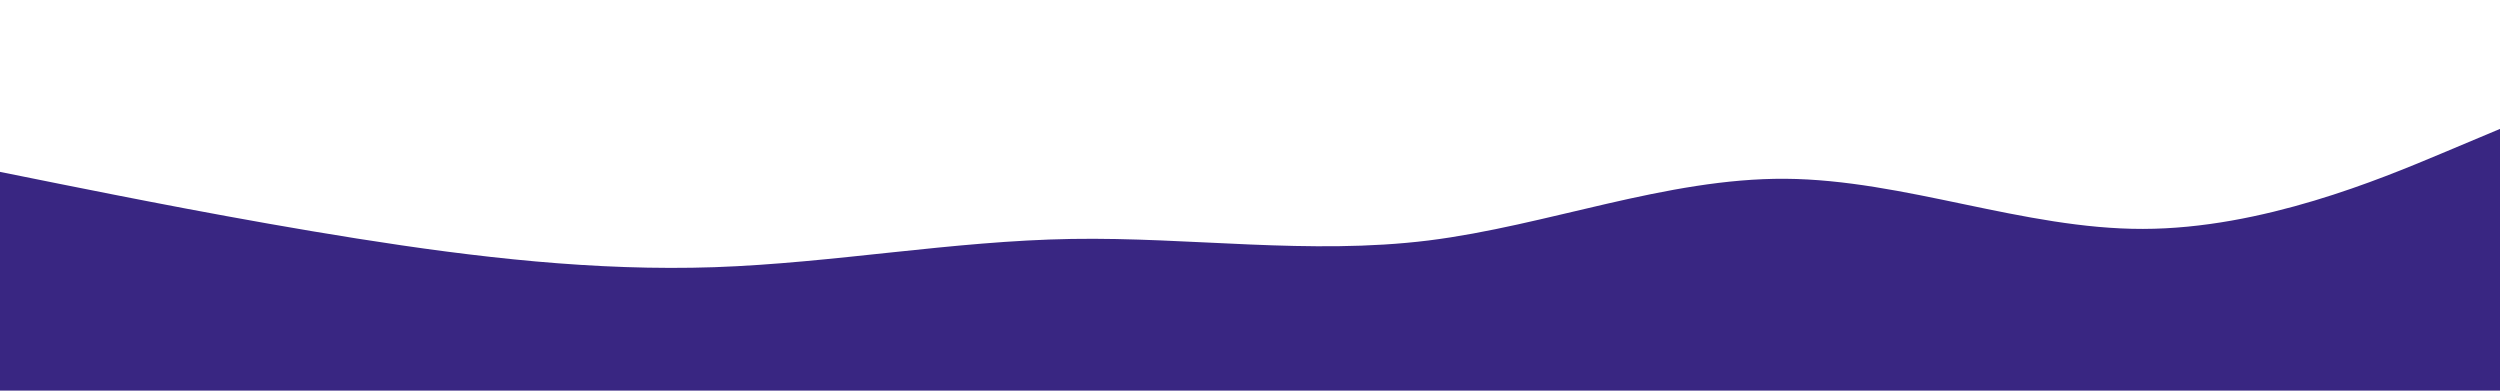 <?xml version="1.0" encoding="UTF-8"?> <svg xmlns="http://www.w3.org/2000/svg" xmlns:xlink="http://www.w3.org/1999/xlink" id="visual" viewBox="0 0 1920 300" width="1920" height="300"> <path d="M0 132L45.7 141.2C91.3 150.3 182.7 168.7 274.2 183.2C365.7 197.7 457.3 208.3 548.8 205.2C640.3 202 731.7 185 823 183.5C914.3 182 1005.7 196 1097 184.7C1188.3 173.3 1279.7 136.7 1371.2 137.3C1462.7 138 1554.3 176 1645.8 175.8C1737.3 175.7 1828.7 137.3 1874.3 118.2L1920 99L1920 301L1874.3 301C1828.7 301 1737.3 301 1645.8 301C1554.3 301 1462.7 301 1371.2 301C1279.7 301 1188.3 301 1097 301C1005.7 301 914.3 301 823 301C731.7 301 640.3 301 548.8 301C457.3 301 365.7 301 274.2 301C182.7 301 91.3 301 45.7 301L0 301Z" fill="#392682" stroke-linecap="round" stroke-linejoin="miter"></path> </svg> 